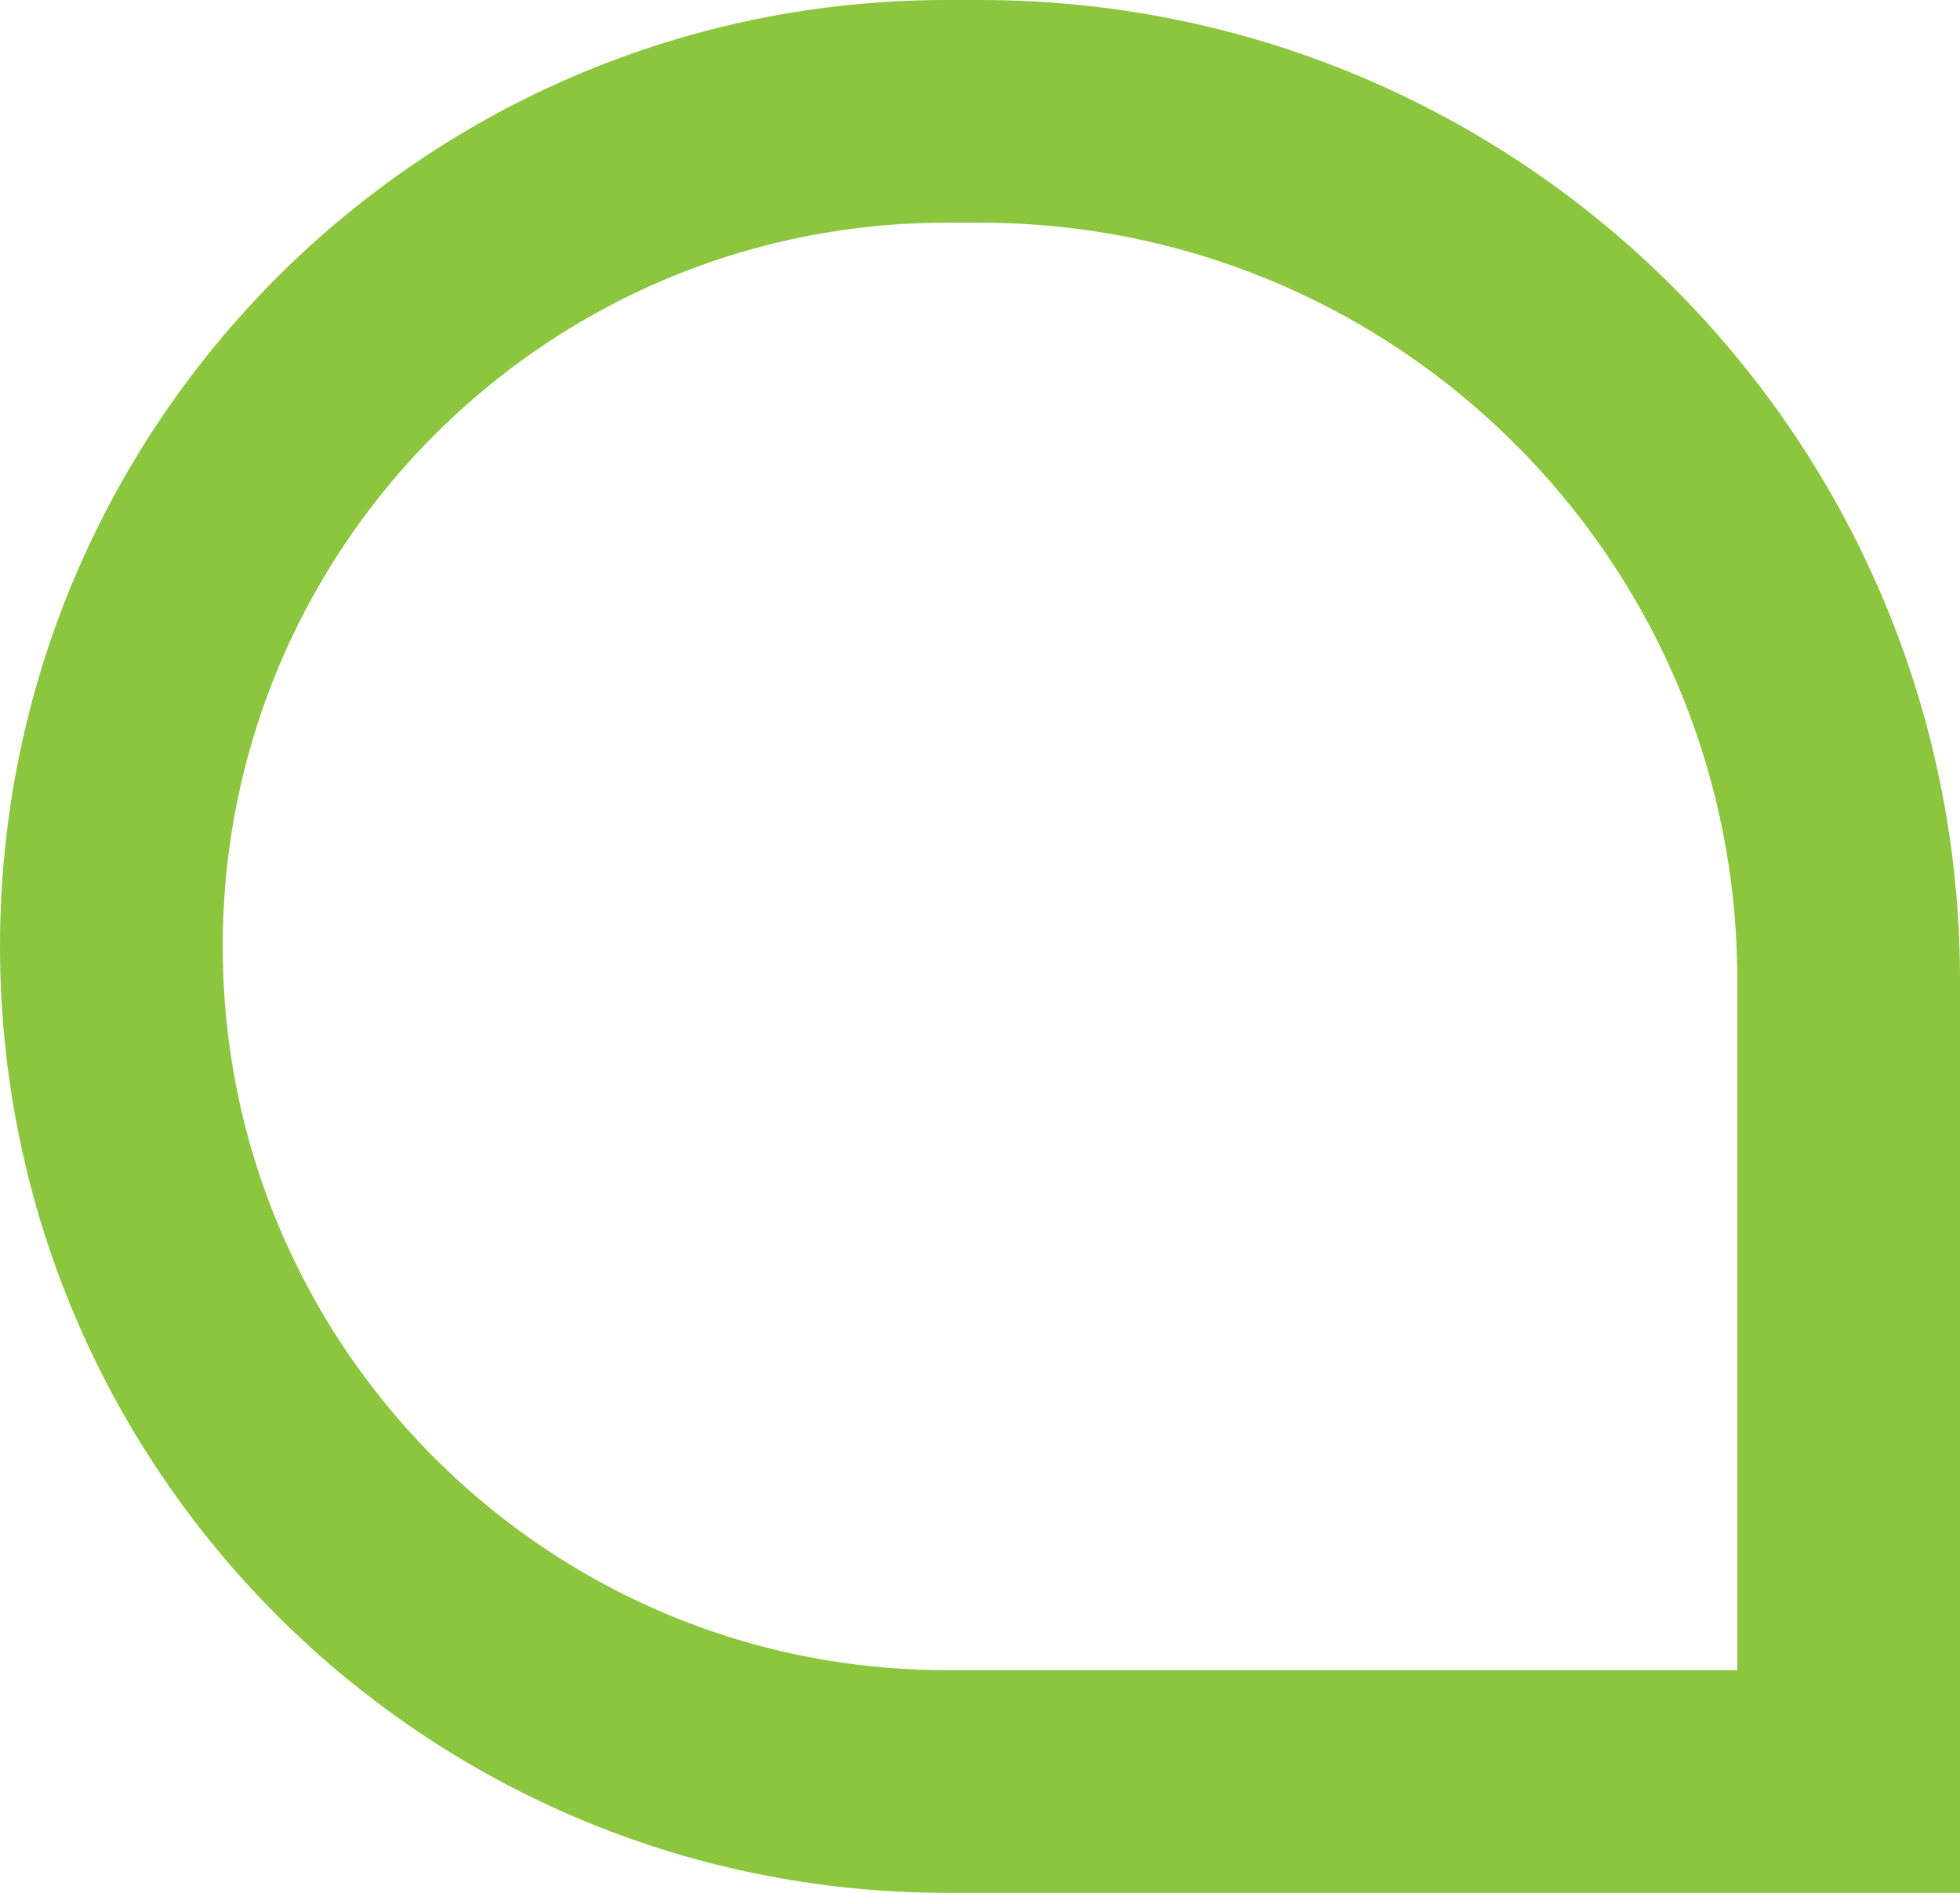 <?xml version="1.0" encoding="UTF-8"?> <svg xmlns="http://www.w3.org/2000/svg" width="88" height="85" viewBox="0 0 88 85" fill="none"> <path d="M5 42.5C5 21.789 21.789 5 42.5 5H44C65.539 5 83 22.461 83 44V80H42.5C21.789 80 5 63.211 5 42.5Z" stroke="#8CC63E" stroke-width="10"></path> </svg> 